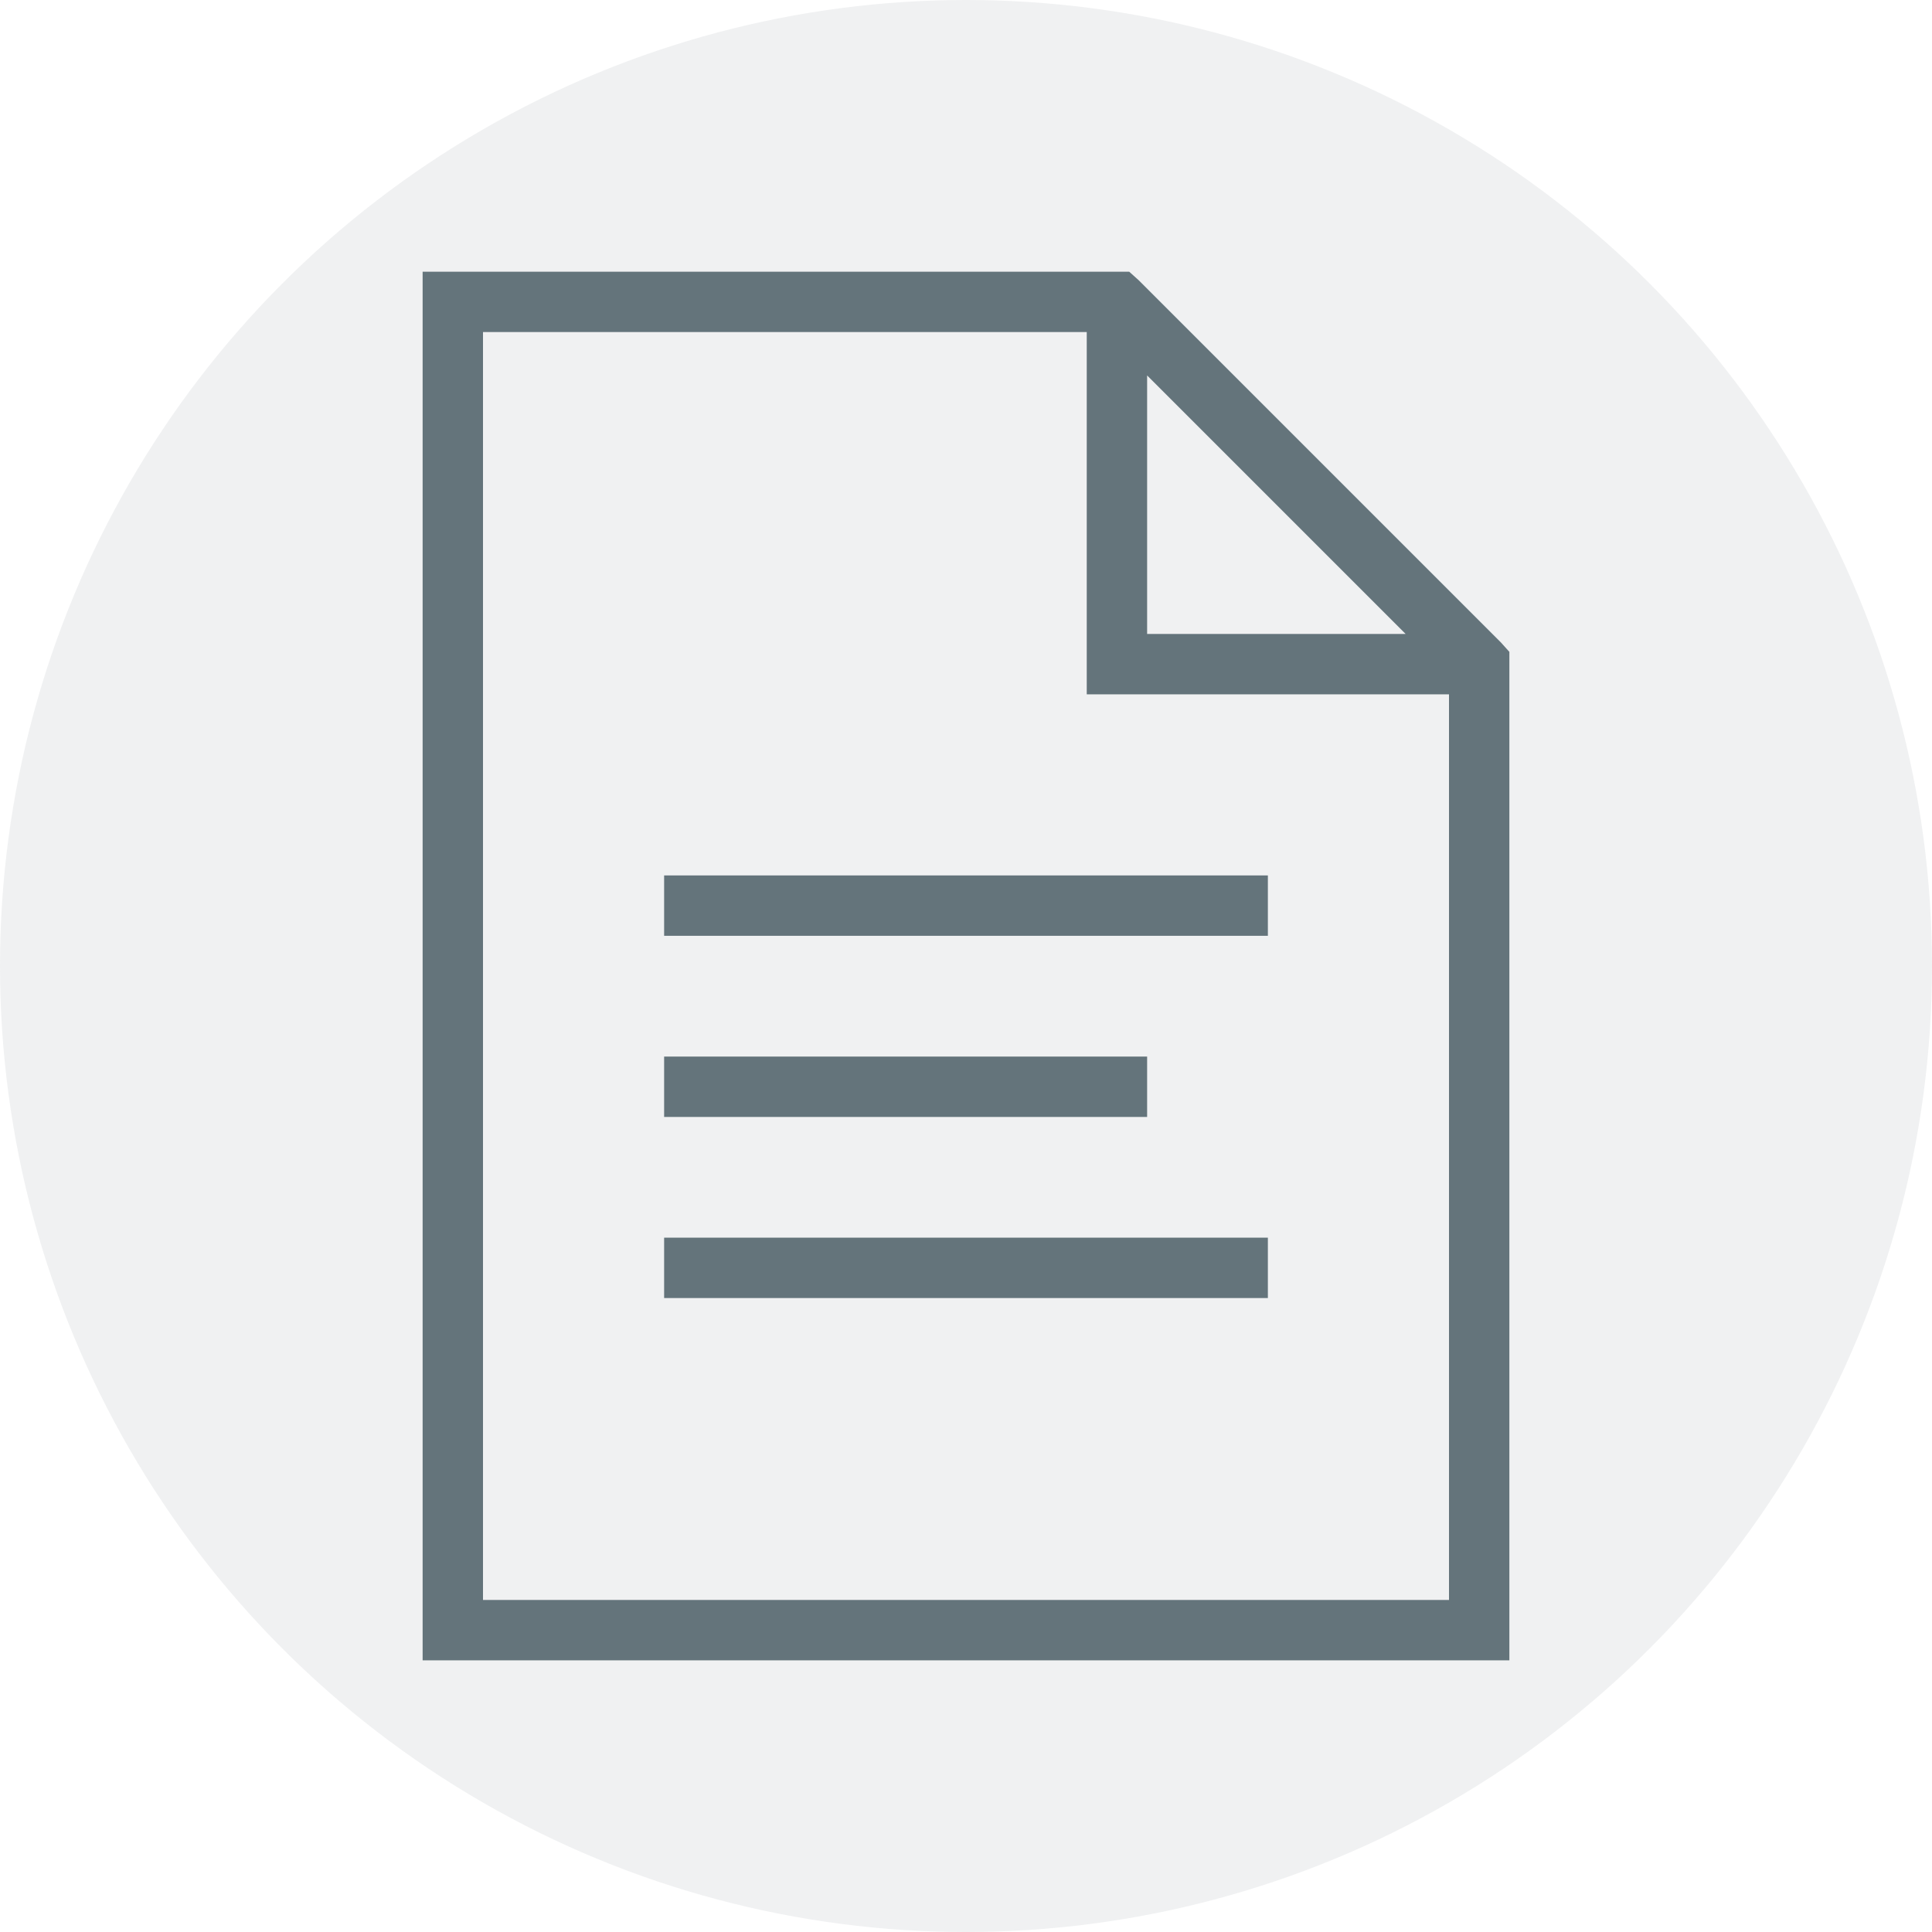 <svg xmlns="http://www.w3.org/2000/svg" fill="none" viewBox="0 0 128 128">
  <circle cx="64" cy="64" r="64" fill="#64747B" opacity=".1"/>
  <path fill="#64747B" d="M28 18v92h72V43.188l-.562-.625-24-24-.625-.562H28Zm4 4h40v24h24v60H32V22Zm44 2.875L93.125 42H76V24.875ZM44 58v4h40v-4H44Zm0 12v4h32v-4H44Zm0 12v4h40v-4H44Z"/>
</svg>

